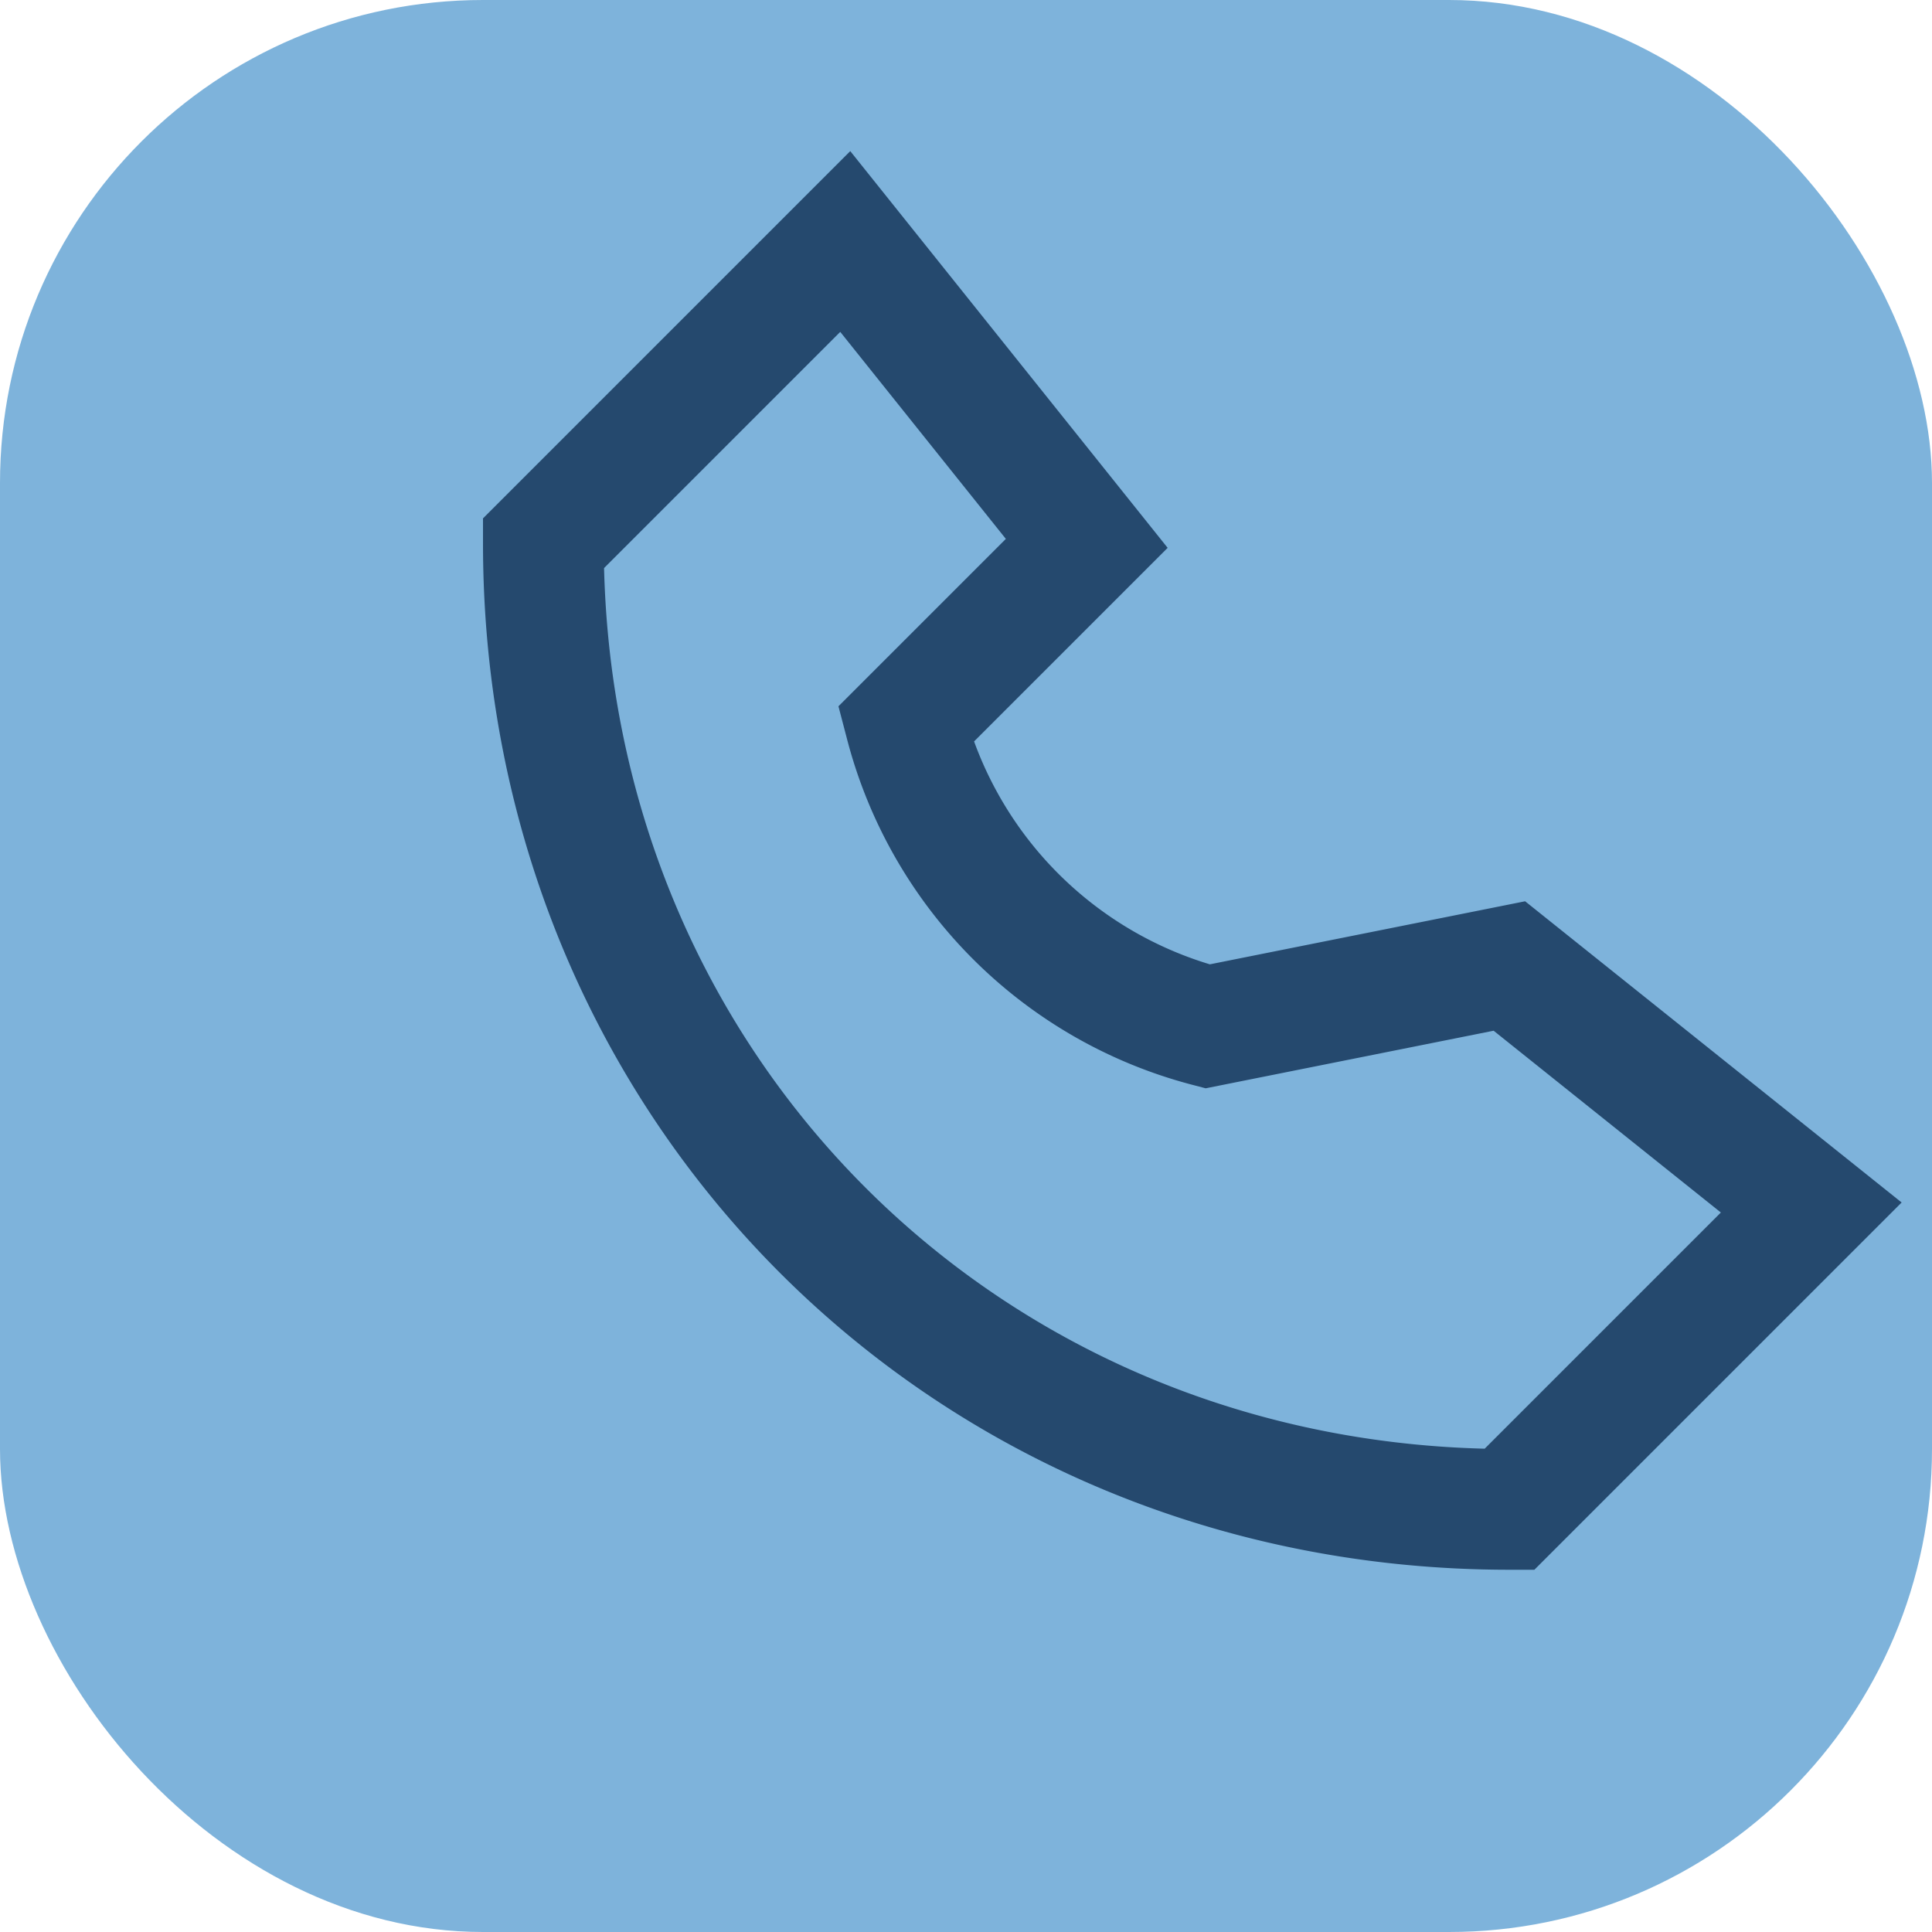 <?xml version="1.0" encoding="UTF-8"?>
<svg xmlns="http://www.w3.org/2000/svg" width="32" height="32" viewBox="0 0 32 32"><rect width="32" height="32" rx="8" fill="#7EB3DB"/><path d="M20 17a7 7 0 01-5-5l3-3-4-5-5 5c0 9 7 16 16 16l5-5-5-4z" fill="none" stroke="#25496E" stroke-width="2"/></svg>